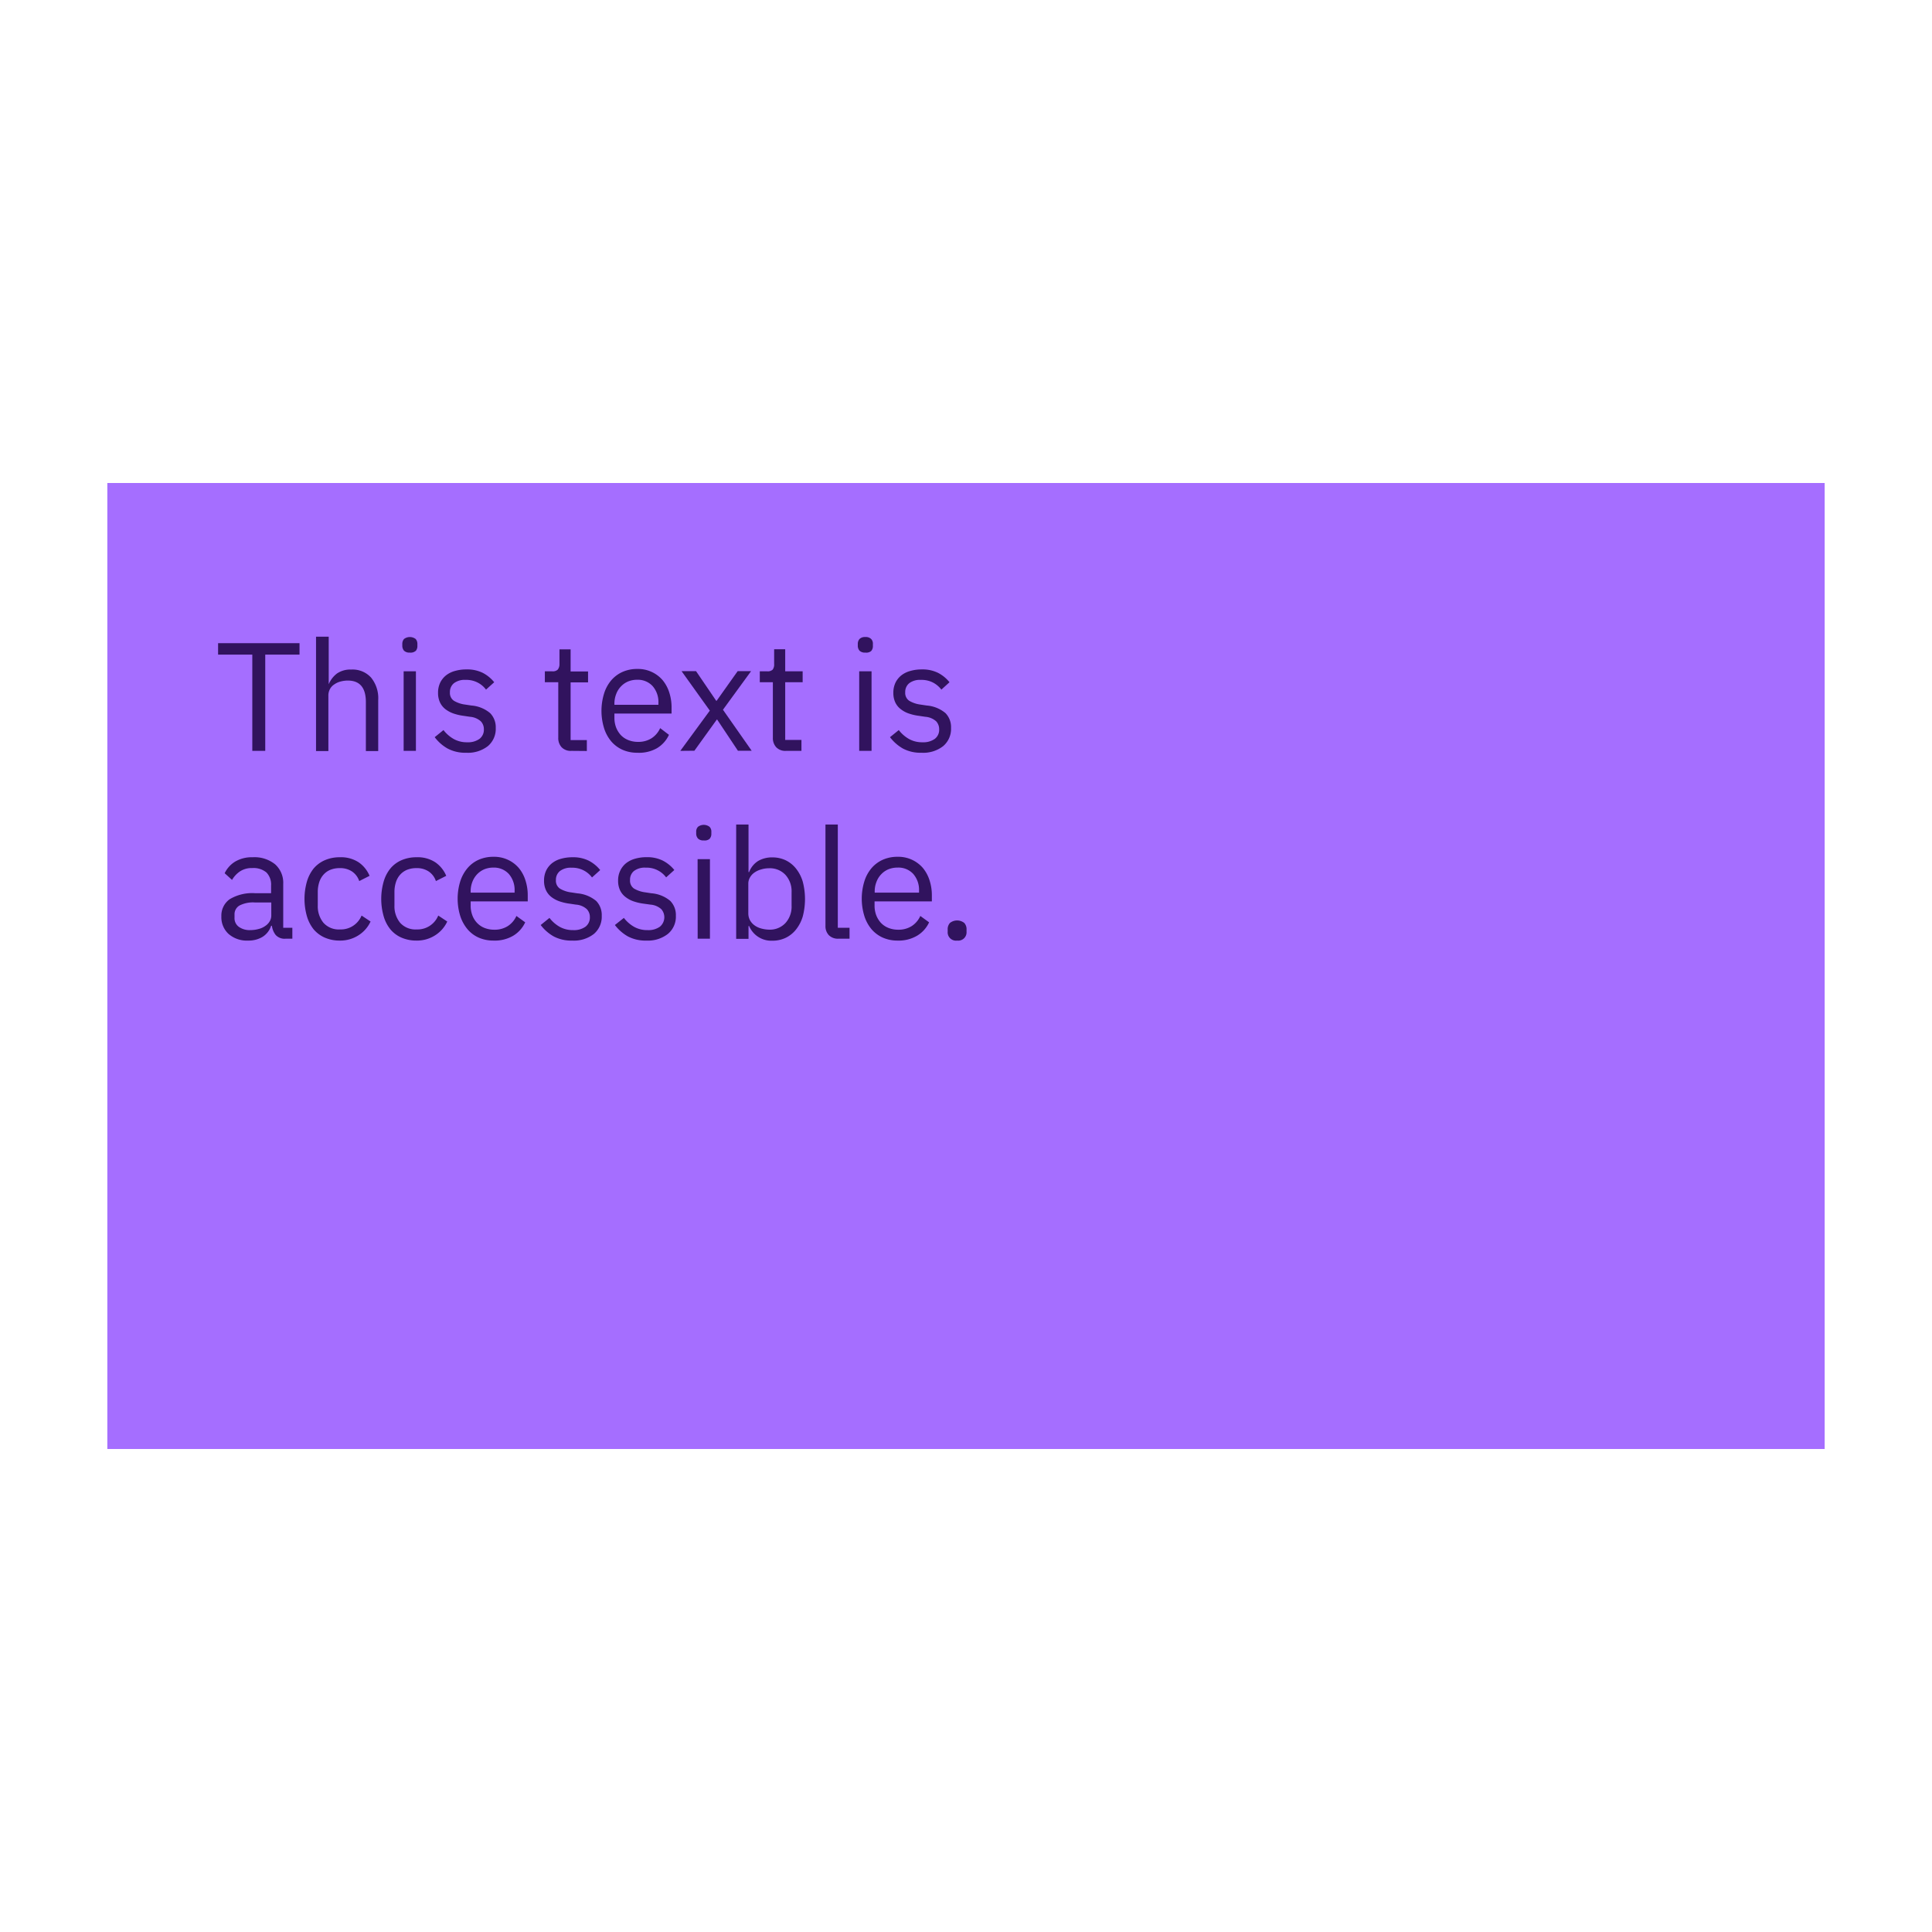 <svg id="Layer_1" data-name="Layer 1" xmlns="http://www.w3.org/2000/svg" width="288" height="288" viewBox="0 0 288 288"><defs><style>.cls-1{fill:#fff;}.cls-2{fill:#a56eff;}.cls-3{isolation:isolate;}.cls-4{fill:#31135e;}</style></defs><g id="design"><g id="Color-Page---add-accessibility_v1-Copy-2" data-name="Color-Page---add-accessibility v1-Copy-2"><g id="Group-24"><g id="Group-23"><g id="Group-11"><rect id="Background-text" class="cls-1" width="288" height="288"/><rect id="Rectangle" class="cls-2" x="16" y="72" width="256" height="144"/></g><g id="text"><g id="This-text-is-accessi" class="cls-3"><g class="cls-3"><path class="cls-4" d="M39.54,97.58v14.35H37.61V97.58h-5.1v-1.7H44.65v1.7Z"/><path class="cls-4" d="M47.11,94.91H49V102H49a3.89,3.89,0,0,1,1.23-1.6,3.52,3.52,0,0,1,2.13-.59A3.71,3.71,0,0,1,55.31,101a4.85,4.85,0,0,1,1.07,3.35v7.61H54.54v-7.3c0-2.14-.9-3.21-2.69-3.21a4.18,4.18,0,0,0-1.07.14,2.82,2.82,0,0,0-.93.42,1.93,1.93,0,0,0-.66.7,2,2,0,0,0-.24,1v8.25H47.11Z"/><path class="cls-4" d="M61.09,97.28a1.14,1.14,0,0,1-.86-.28,1.12,1.12,0,0,1-.26-.75V96a1.09,1.09,0,0,1,.26-.75,1.44,1.44,0,0,1,1.73,0,1.09,1.09,0,0,1,.26.75v.3A1.12,1.12,0,0,1,62,97,1.15,1.15,0,0,1,61.09,97.28Zm-.92,2.79H62v11.86H60.17Z"/><path class="cls-4" d="M69.49,112.21a5.56,5.56,0,0,1-2.77-.63,6.2,6.2,0,0,1-1.92-1.69l1.31-1.06a5.08,5.08,0,0,0,1.54,1.34,4,4,0,0,0,2,.48,2.93,2.93,0,0,0,1.83-.51,1.71,1.71,0,0,0,.65-1.43,1.69,1.69,0,0,0-.45-1.18,2.72,2.72,0,0,0-1.62-.68l-.94-.14a7.53,7.53,0,0,1-1.52-.35,4.25,4.25,0,0,1-1.21-.65,2.79,2.79,0,0,1-.8-1,3.27,3.27,0,0,1-.29-1.42,3.45,3.45,0,0,1,.32-1.53,3.18,3.18,0,0,1,.89-1.1,3.72,3.72,0,0,1,1.34-.65,6,6,0,0,1,1.68-.22,5.2,5.2,0,0,1,2.43.51,5.3,5.3,0,0,1,1.71,1.4l-1.22,1.1a3.59,3.59,0,0,0-1.15-1,3.67,3.67,0,0,0-1.91-.45,2.62,2.62,0,0,0-1.73.5,1.67,1.67,0,0,0-.59,1.34,1.41,1.41,0,0,0,.59,1.27,4.32,4.32,0,0,0,1.69.57l.92.14a4.91,4.91,0,0,1,2.8,1.14,3,3,0,0,1,.83,2.2,3.36,3.36,0,0,1-1.17,2.71A4.84,4.84,0,0,1,69.49,112.21Z"/><path class="cls-4" d="M85.18,111.93a1.86,1.86,0,0,1-1.46-.54,2,2,0,0,1-.5-1.41V101.7h-2v-1.63h1.1a1.06,1.06,0,0,0,.82-.25A1.29,1.29,0,0,0,83.4,99v-2.2h1.66v3.29h2.6v1.63h-2.6v8.6h2.42v1.63Z"/><path class="cls-4" d="M95,112.21a5.33,5.33,0,0,1-2.2-.44,4.8,4.8,0,0,1-1.68-1.25,5.73,5.73,0,0,1-1.08-2,8.78,8.78,0,0,1,0-5.11,5.6,5.6,0,0,1,1.08-2,4.8,4.8,0,0,1,1.68-1.25,5.33,5.33,0,0,1,2.2-.44,4.83,4.83,0,0,1,3.75,1.64,5.47,5.47,0,0,1,1,1.82,7.15,7.15,0,0,1,.36,2.32v.87H91.59V107a4.05,4.05,0,0,0,.24,1.41,3.62,3.62,0,0,0,.69,1.14,3.13,3.13,0,0,0,1.11.76,3.83,3.83,0,0,0,1.48.28,3.65,3.65,0,0,0,2-.53,3.48,3.48,0,0,0,1.3-1.52l1.31,1a4.51,4.51,0,0,1-1.8,2A5.38,5.38,0,0,1,95,112.21Zm0-10.88a3.57,3.57,0,0,0-1.38.26,3.14,3.14,0,0,0-1.07.75,3.27,3.27,0,0,0-.7,1.13,3.87,3.87,0,0,0-.26,1.43v.16h6.56v-.26a3.62,3.62,0,0,0-.86-2.52A3,3,0,0,0,95,101.33Z"/><path class="cls-4" d="M101.41,111.93l4.4-6-4.21-5.88h2.16l3,4.41h.07l3.13-4.41h2l-4.19,5.75,4.28,6.11H110l-3.09-4.64h-.06l-3.34,4.64Z"/><path class="cls-4" d="M117.17,111.93a1.87,1.87,0,0,1-1.46-.54,2,2,0,0,1-.5-1.41V101.7h-1.95v-1.63h1.1a1.06,1.06,0,0,0,.82-.25,1.28,1.28,0,0,0,.22-.84v-2.2h1.65v3.29h2.6v1.63h-2.6v8.6h2.42v1.63Z"/><path class="cls-4" d="M129,97.28a1.15,1.15,0,0,1-.87-.28,1.12,1.12,0,0,1-.26-.75V96a1.09,1.09,0,0,1,.26-.75,1.15,1.15,0,0,1,.87-.29,1.13,1.13,0,0,1,.86.29,1,1,0,0,1,.26.75v.3a1.07,1.07,0,0,1-.26.75A1.13,1.13,0,0,1,129,97.28Zm-.92,2.79h1.84v11.86h-1.84Z"/><path class="cls-4" d="M137.36,112.21a5.56,5.56,0,0,1-2.77-.63,6.43,6.43,0,0,1-1.92-1.69l1.31-1.06a5.08,5.08,0,0,0,1.54,1.34,4,4,0,0,0,2,.48,2.93,2.93,0,0,0,1.83-.51,1.69,1.69,0,0,0,.65-1.43,1.73,1.73,0,0,0-.44-1.18,2.73,2.73,0,0,0-1.63-.68l-.94-.14a7.53,7.53,0,0,1-1.52-.35,4.06,4.06,0,0,1-1.2-.65,2.72,2.72,0,0,1-.81-1,3.27,3.27,0,0,1-.29-1.42,3.45,3.45,0,0,1,.32-1.53,3.18,3.18,0,0,1,.89-1.1,3.77,3.77,0,0,1,1.35-.65,6,6,0,0,1,1.67-.22,5.2,5.2,0,0,1,2.43.51,5.3,5.3,0,0,1,1.71,1.4l-1.21,1.1a3.82,3.82,0,0,0-1.15-1,3.72,3.72,0,0,0-1.91-.45,2.64,2.64,0,0,0-1.74.5,1.67,1.67,0,0,0-.59,1.34,1.41,1.41,0,0,0,.59,1.27,4.32,4.32,0,0,0,1.69.57l.92.14a4.94,4.94,0,0,1,2.81,1.14,3,3,0,0,1,.82,2.2,3.36,3.36,0,0,1-1.17,2.71A4.82,4.82,0,0,1,137.36,112.21Z"/></g><g class="cls-3"><path class="cls-4" d="M42.58,139.93a1.79,1.79,0,0,1-1.48-.55,2.78,2.78,0,0,1-.57-1.38h-.11a3.06,3.06,0,0,1-1.29,1.66,4,4,0,0,1-2.14.55,4.13,4.13,0,0,1-2.93-1A3.37,3.37,0,0,1,33,136.62a3,3,0,0,1,1.23-2.57,6.53,6.53,0,0,1,3.83-.9h2.35V132a2.58,2.58,0,0,0-.69-1.94,3,3,0,0,0-2.12-.66,3.18,3.18,0,0,0-1.8.48,3.85,3.85,0,0,0-1.21,1.29l-1.1-1A4.14,4.14,0,0,1,35,128.47a4.84,4.84,0,0,1,2.66-.68,4.87,4.87,0,0,1,3.36,1.06,3.69,3.69,0,0,1,1.2,2.93v6.52h1.36v1.63Zm-5.29-1.28a4.64,4.64,0,0,0,1.27-.17,2.87,2.87,0,0,0,1-.46,2.13,2.13,0,0,0,.65-.69,1.67,1.67,0,0,0,.23-.85v-1.95H38a4.4,4.4,0,0,0-2.31.46,1.5,1.5,0,0,0-.73,1.33v.49a1.58,1.58,0,0,0,.64,1.35A2.76,2.76,0,0,0,37.29,138.65Z"/><path class="cls-4" d="M50.65,140.21a5.48,5.48,0,0,1-2.23-.44,4.57,4.57,0,0,1-1.67-1.24,5.67,5.67,0,0,1-1-1.95,9.43,9.43,0,0,1,0-5.16,5.67,5.67,0,0,1,1-1.95,4.57,4.57,0,0,1,1.67-1.24,5.48,5.48,0,0,1,2.23-.44,4.78,4.78,0,0,1,2.84.77,4.59,4.59,0,0,1,1.6,2l-1.54.78a2.78,2.78,0,0,0-1.06-1.42,3.14,3.14,0,0,0-1.84-.51,3.64,3.64,0,0,0-1.45.27,2.76,2.76,0,0,0-1,.73,3.1,3.1,0,0,0-.62,1.13,4.73,4.73,0,0,0-.21,1.44v2a3.88,3.88,0,0,0,.84,2.57,3.06,3.06,0,0,0,2.47,1,3.34,3.34,0,0,0,3.22-2.07l1.34.89a4.79,4.79,0,0,1-1.72,2A5,5,0,0,1,50.65,140.21Z"/><path class="cls-4" d="M62.08,140.21a5.51,5.51,0,0,1-2.23-.44,4.45,4.45,0,0,1-1.66-1.24,5.52,5.52,0,0,1-1-1.95,9.43,9.43,0,0,1,0-5.16,5.52,5.52,0,0,1,1-1.95,4.45,4.45,0,0,1,1.66-1.24,5.51,5.51,0,0,1,2.23-.44,4.78,4.78,0,0,1,2.84.77,4.59,4.59,0,0,1,1.6,2l-1.54.78a2.78,2.78,0,0,0-1.06-1.42,3.14,3.14,0,0,0-1.84-.51,3.64,3.64,0,0,0-1.45.27,2.84,2.84,0,0,0-1,.73,3.1,3.1,0,0,0-.62,1.13,4.73,4.73,0,0,0-.21,1.44v2a3.88,3.88,0,0,0,.84,2.57,3.07,3.07,0,0,0,2.47,1,3.34,3.34,0,0,0,3.22-2.07l1.34.89a4.79,4.79,0,0,1-1.72,2A5,5,0,0,1,62.08,140.21Z"/><path class="cls-4" d="M73.56,140.21a5.4,5.4,0,0,1-2.2-.44,4.68,4.68,0,0,1-1.67-1.25,5.92,5.92,0,0,1-1.09-2,8.78,8.78,0,0,1,0-5.11,5.77,5.77,0,0,1,1.09-2,4.68,4.68,0,0,1,1.67-1.25,5.4,5.4,0,0,1,2.2-.44,4.9,4.9,0,0,1,2.14.44,4.79,4.79,0,0,1,1.61,1.2,5.3,5.3,0,0,1,1,1.82,7.15,7.15,0,0,1,.36,2.32v.87H70.16V135a4.05,4.05,0,0,0,.24,1.41,3.29,3.29,0,0,0,.69,1.14,3.09,3.09,0,0,0,1.1.76,3.88,3.88,0,0,0,1.49.28,3.62,3.62,0,0,0,2-.53,3.48,3.48,0,0,0,1.3-1.52l1.31.95a4.55,4.55,0,0,1-1.79,2A5.42,5.42,0,0,1,73.56,140.21Zm0-10.88a3.57,3.57,0,0,0-1.38.26,3.23,3.23,0,0,0-1.07.75,3.42,3.42,0,0,0-.7,1.13,3.87,3.87,0,0,0-.25,1.43v.16h6.55v-.26a3.62,3.62,0,0,0-.86-2.52A3,3,0,0,0,73.56,129.33Z"/><path class="cls-4" d="M85.29,140.21a5.56,5.56,0,0,1-2.77-.63,6.32,6.32,0,0,1-1.92-1.69l1.31-1.06a5.08,5.08,0,0,0,1.54,1.34,4,4,0,0,0,2,.48,2.93,2.93,0,0,0,1.83-.51,1.71,1.71,0,0,0,.65-1.43,1.69,1.69,0,0,0-.45-1.18,2.69,2.69,0,0,0-1.62-.68l-.94-.14a7.53,7.53,0,0,1-1.52-.35,4.25,4.25,0,0,1-1.21-.65,2.79,2.79,0,0,1-.8-1,3.27,3.27,0,0,1-.29-1.42,3.45,3.45,0,0,1,.32-1.53,3.18,3.18,0,0,1,.89-1.1,3.72,3.72,0,0,1,1.34-.65,6.14,6.14,0,0,1,1.68-.22,5.2,5.2,0,0,1,2.43.51,5.3,5.3,0,0,1,1.71,1.4l-1.22,1.1a3.59,3.59,0,0,0-1.15-1,3.66,3.66,0,0,0-1.9-.45,2.64,2.64,0,0,0-1.74.5,1.67,1.67,0,0,0-.59,1.34,1.41,1.41,0,0,0,.59,1.27,4.32,4.32,0,0,0,1.69.57l.92.14a5,5,0,0,1,2.81,1.14,3,3,0,0,1,.82,2.2,3.36,3.36,0,0,1-1.17,2.71A4.82,4.82,0,0,1,85.29,140.21Z"/><path class="cls-4" d="M96.35,140.21a5.59,5.59,0,0,1-2.77-.63,6.43,6.43,0,0,1-1.92-1.69L93,136.83a5.2,5.2,0,0,0,1.54,1.34,4,4,0,0,0,2,.48,2.93,2.93,0,0,0,1.83-.51,1.83,1.83,0,0,0,.21-2.61,2.72,2.72,0,0,0-1.62-.68l-1-.14a7.53,7.53,0,0,1-1.52-.35,4.06,4.06,0,0,1-1.2-.65,2.72,2.72,0,0,1-.81-1,3.27,3.27,0,0,1-.29-1.42,3.32,3.32,0,0,1,.33-1.53,3.15,3.15,0,0,1,.88-1.1A3.85,3.85,0,0,1,94.7,128a6,6,0,0,1,1.68-.22,5.19,5.19,0,0,1,2.42.51,5.34,5.34,0,0,1,1.72,1.4l-1.22,1.1a3.64,3.64,0,0,0-3.06-1.45,2.64,2.64,0,0,0-1.74.5,1.66,1.66,0,0,0-.58,1.34,1.41,1.41,0,0,0,.58,1.27,4.38,4.38,0,0,0,1.69.57l.92.14a4.94,4.94,0,0,1,2.81,1.14,3,3,0,0,1,.83,2.2,3.33,3.33,0,0,1-1.18,2.71A4.82,4.82,0,0,1,96.35,140.21Z"/><path class="cls-4" d="M104.91,125.28a1.11,1.11,0,0,1-.86-.28,1.08,1.08,0,0,1-.27-.75V124a1,1,0,0,1,.27-.75,1.42,1.42,0,0,1,1.72,0,1,1,0,0,1,.27.75v.3a1.08,1.08,0,0,1-.27.75A1.11,1.11,0,0,1,104.91,125.28Zm-.92,2.79h1.84v11.86H104Z"/><path class="cls-4" d="M109.74,122.91h1.84V130h.09a3.37,3.37,0,0,1,1.35-1.66,4.09,4.09,0,0,1,2.12-.53,4.56,4.56,0,0,1,2,.44,4.44,4.44,0,0,1,1.53,1.24,5.74,5.74,0,0,1,1,1.95,10.25,10.25,0,0,1,0,5.16,5.74,5.74,0,0,1-1,1.95,4.44,4.44,0,0,1-1.53,1.24,4.56,4.56,0,0,1-2,.44,3.59,3.59,0,0,1-3.47-2.19h-.09v1.91h-1.84Zm4.9,15.67a3.16,3.16,0,0,0,2.46-1A3.64,3.64,0,0,0,118,135v-2a3.64,3.64,0,0,0-.9-2.57,3.16,3.16,0,0,0-2.46-1,3.9,3.9,0,0,0-1.19.18,3.13,3.13,0,0,0-1,.47,2.19,2.19,0,0,0-.66.73,1.82,1.82,0,0,0-.24.91v4.44a2.17,2.17,0,0,0,.24,1,2.29,2.29,0,0,0,.66.76,2.94,2.94,0,0,0,1,.48A4.62,4.62,0,0,0,114.64,138.58Z"/><path class="cls-4" d="M125,139.93a1.89,1.89,0,0,1-1.46-.54,1.93,1.93,0,0,1-.49-1.37V122.91h1.84V138.3h1.75v1.63Z"/><path class="cls-4" d="M133.8,140.21a5.33,5.33,0,0,1-2.2-.44,4.8,4.8,0,0,1-1.68-1.25,5.73,5.73,0,0,1-1.08-2,8.78,8.78,0,0,1,0-5.11,5.6,5.6,0,0,1,1.08-2,4.8,4.8,0,0,1,1.68-1.25,5.33,5.33,0,0,1,2.2-.44,4.83,4.83,0,0,1,3.75,1.64,5.47,5.47,0,0,1,1,1.82,7.15,7.15,0,0,1,.36,2.32v.87h-8.54V135a4.05,4.05,0,0,0,.24,1.41,3.62,3.62,0,0,0,.69,1.14,3.13,3.13,0,0,0,1.11.76,3.86,3.86,0,0,0,1.48.28,3.65,3.65,0,0,0,2-.53,3.48,3.48,0,0,0,1.3-1.52l1.31.95a4.51,4.51,0,0,1-1.8,2A5.38,5.38,0,0,1,133.8,140.21Zm0-10.88a3.57,3.57,0,0,0-1.38.26,3.14,3.14,0,0,0-1.07.75,3.27,3.27,0,0,0-.7,1.13,3.87,3.87,0,0,0-.26,1.43v.16H137v-.26a3.62,3.62,0,0,0-.86-2.52A3,3,0,0,0,133.8,129.33Z"/><path class="cls-4" d="M142.68,140.21a1.24,1.24,0,0,1-1.41-1.33v-.3a1.37,1.37,0,0,1,.34-1,1.72,1.72,0,0,1,2.13,0,1.37,1.37,0,0,1,.34,1v.3a1.24,1.24,0,0,1-1.4,1.33Z"/></g></g></g></g></g></g></g></svg>